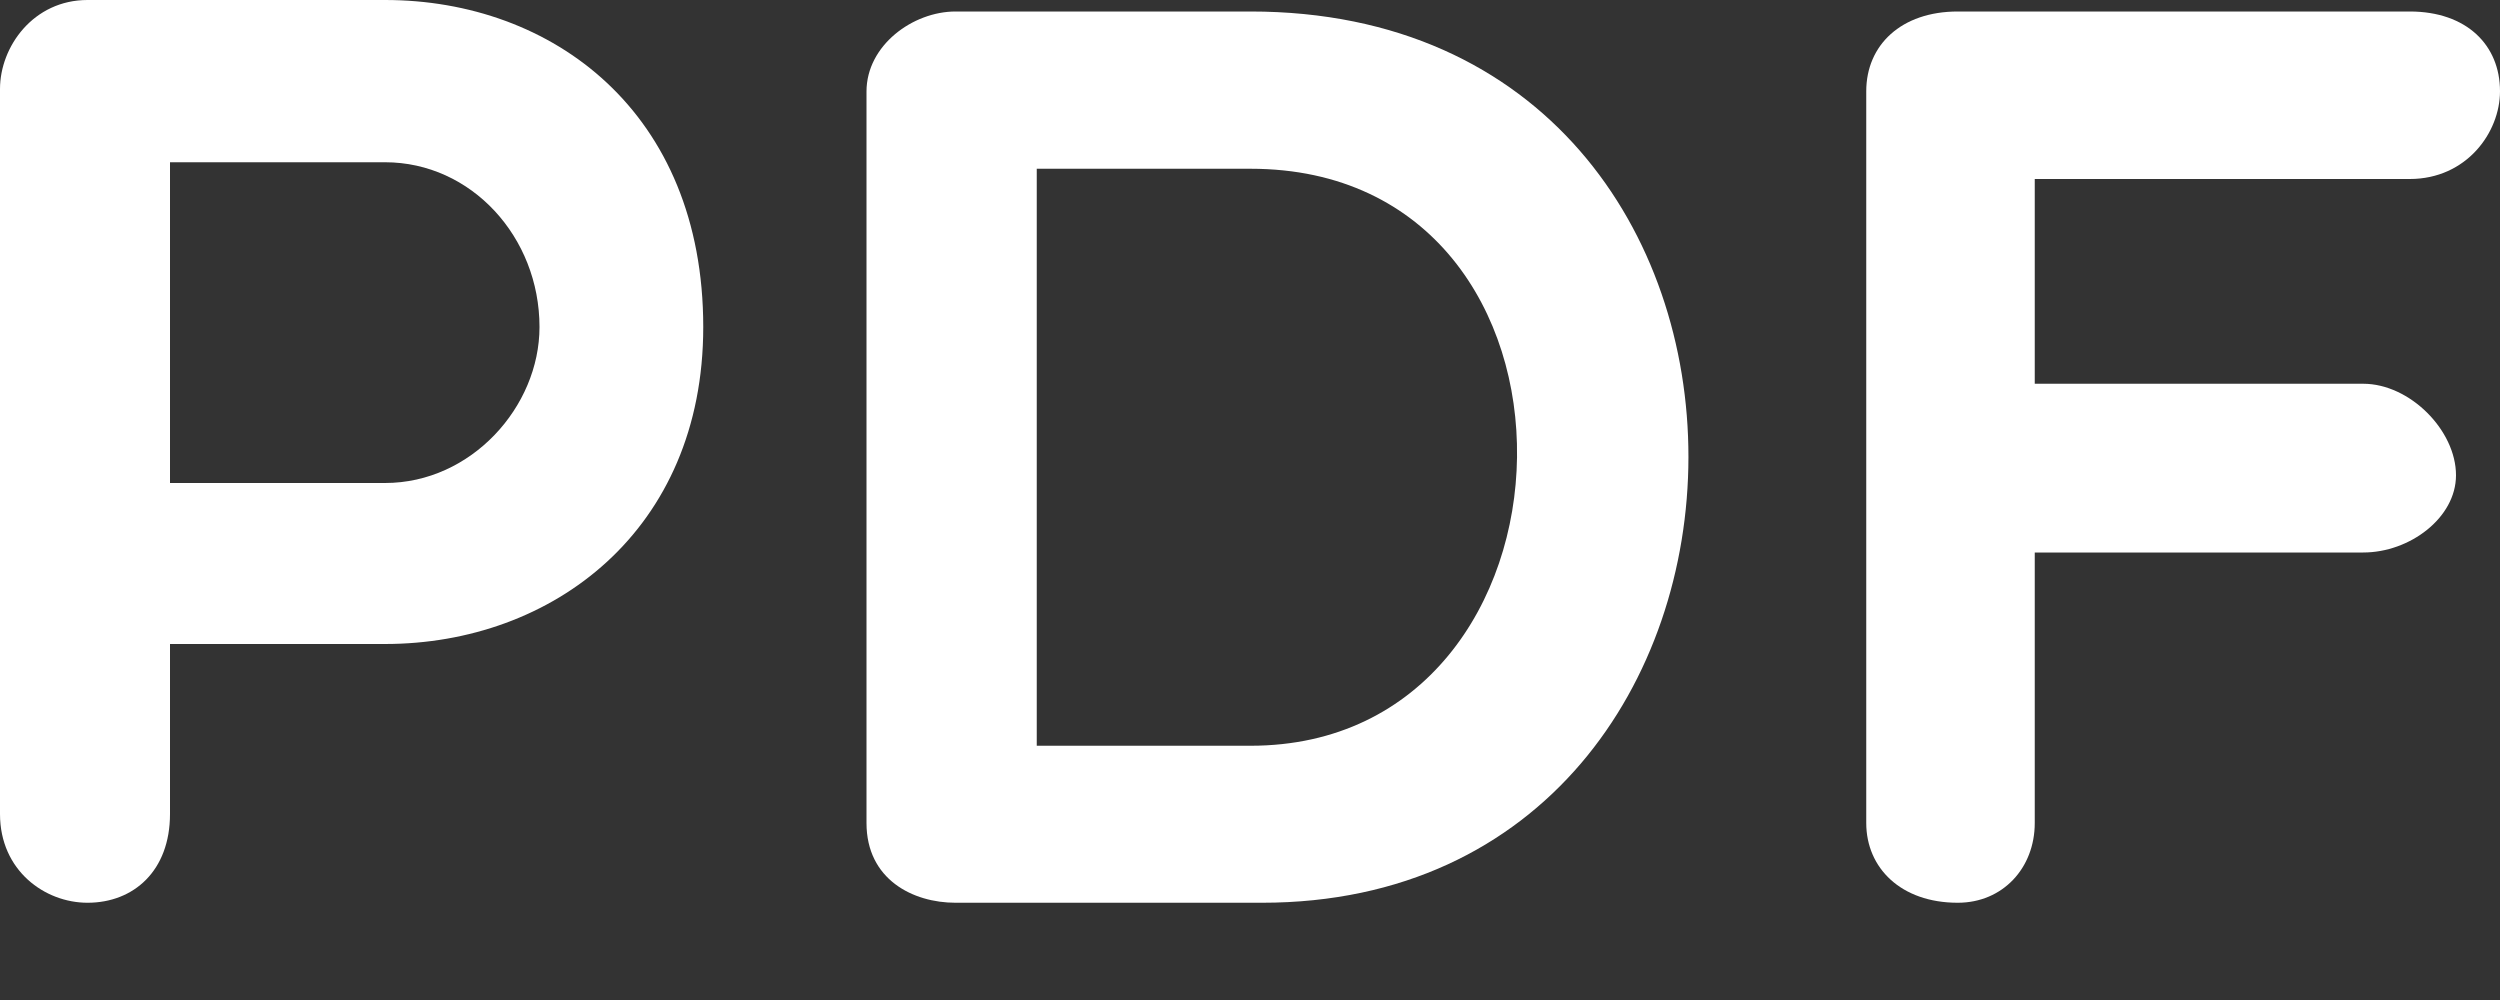 <svg width="10" height="4" viewBox="0 0 10 4" fill="none" xmlns="http://www.w3.org/2000/svg">
<rect x="0" y="0" width="10" height="4" fill="#333333" stroke="none"/>
<g id="Group">
<path id="Vector" d="M0 0.356C0 0.186 0.134 0 0.35 0H1.54C2.21 0 2.813 0.448 2.813 1.308C2.813 2.122 2.21 2.576 1.54 2.576H0.68V3.256C0.68 3.483 0.535 3.611 0.35 3.611C0.18 3.611 0 3.483 0 3.256V0.356ZM0.68 0.649V1.932H1.54C1.885 1.932 2.158 1.627 2.158 1.308C2.158 0.948 1.885 0.649 1.54 0.649H0.68Z" fill="white"/>
<path id="Vector_2" d="M3.822 3.611C3.652 3.611 3.466 3.518 3.466 3.292V0.366C3.466 0.181 3.652 0.046 3.822 0.046H5.002C7.356 0.046 7.304 3.611 5.048 3.611H3.822ZM4.147 0.675V2.983H5.002C6.393 2.983 6.454 0.675 5.002 0.675H4.147Z" fill="white"/>
<path id="Vector_3" d="M8.139 0.717V1.535H9.453C9.639 1.535 9.824 1.721 9.824 1.901C9.824 2.071 9.639 2.21 9.453 2.21H8.139V3.292C8.139 3.472 8.011 3.611 7.831 3.611C7.604 3.611 7.465 3.472 7.465 3.292V0.365C7.465 0.18 7.605 0.046 7.831 0.046H9.639C9.866 0.046 10 0.18 10 0.365C10 0.53 9.866 0.716 9.639 0.716H8.139V0.717Z" fill="white"/>
</g>
</svg>
